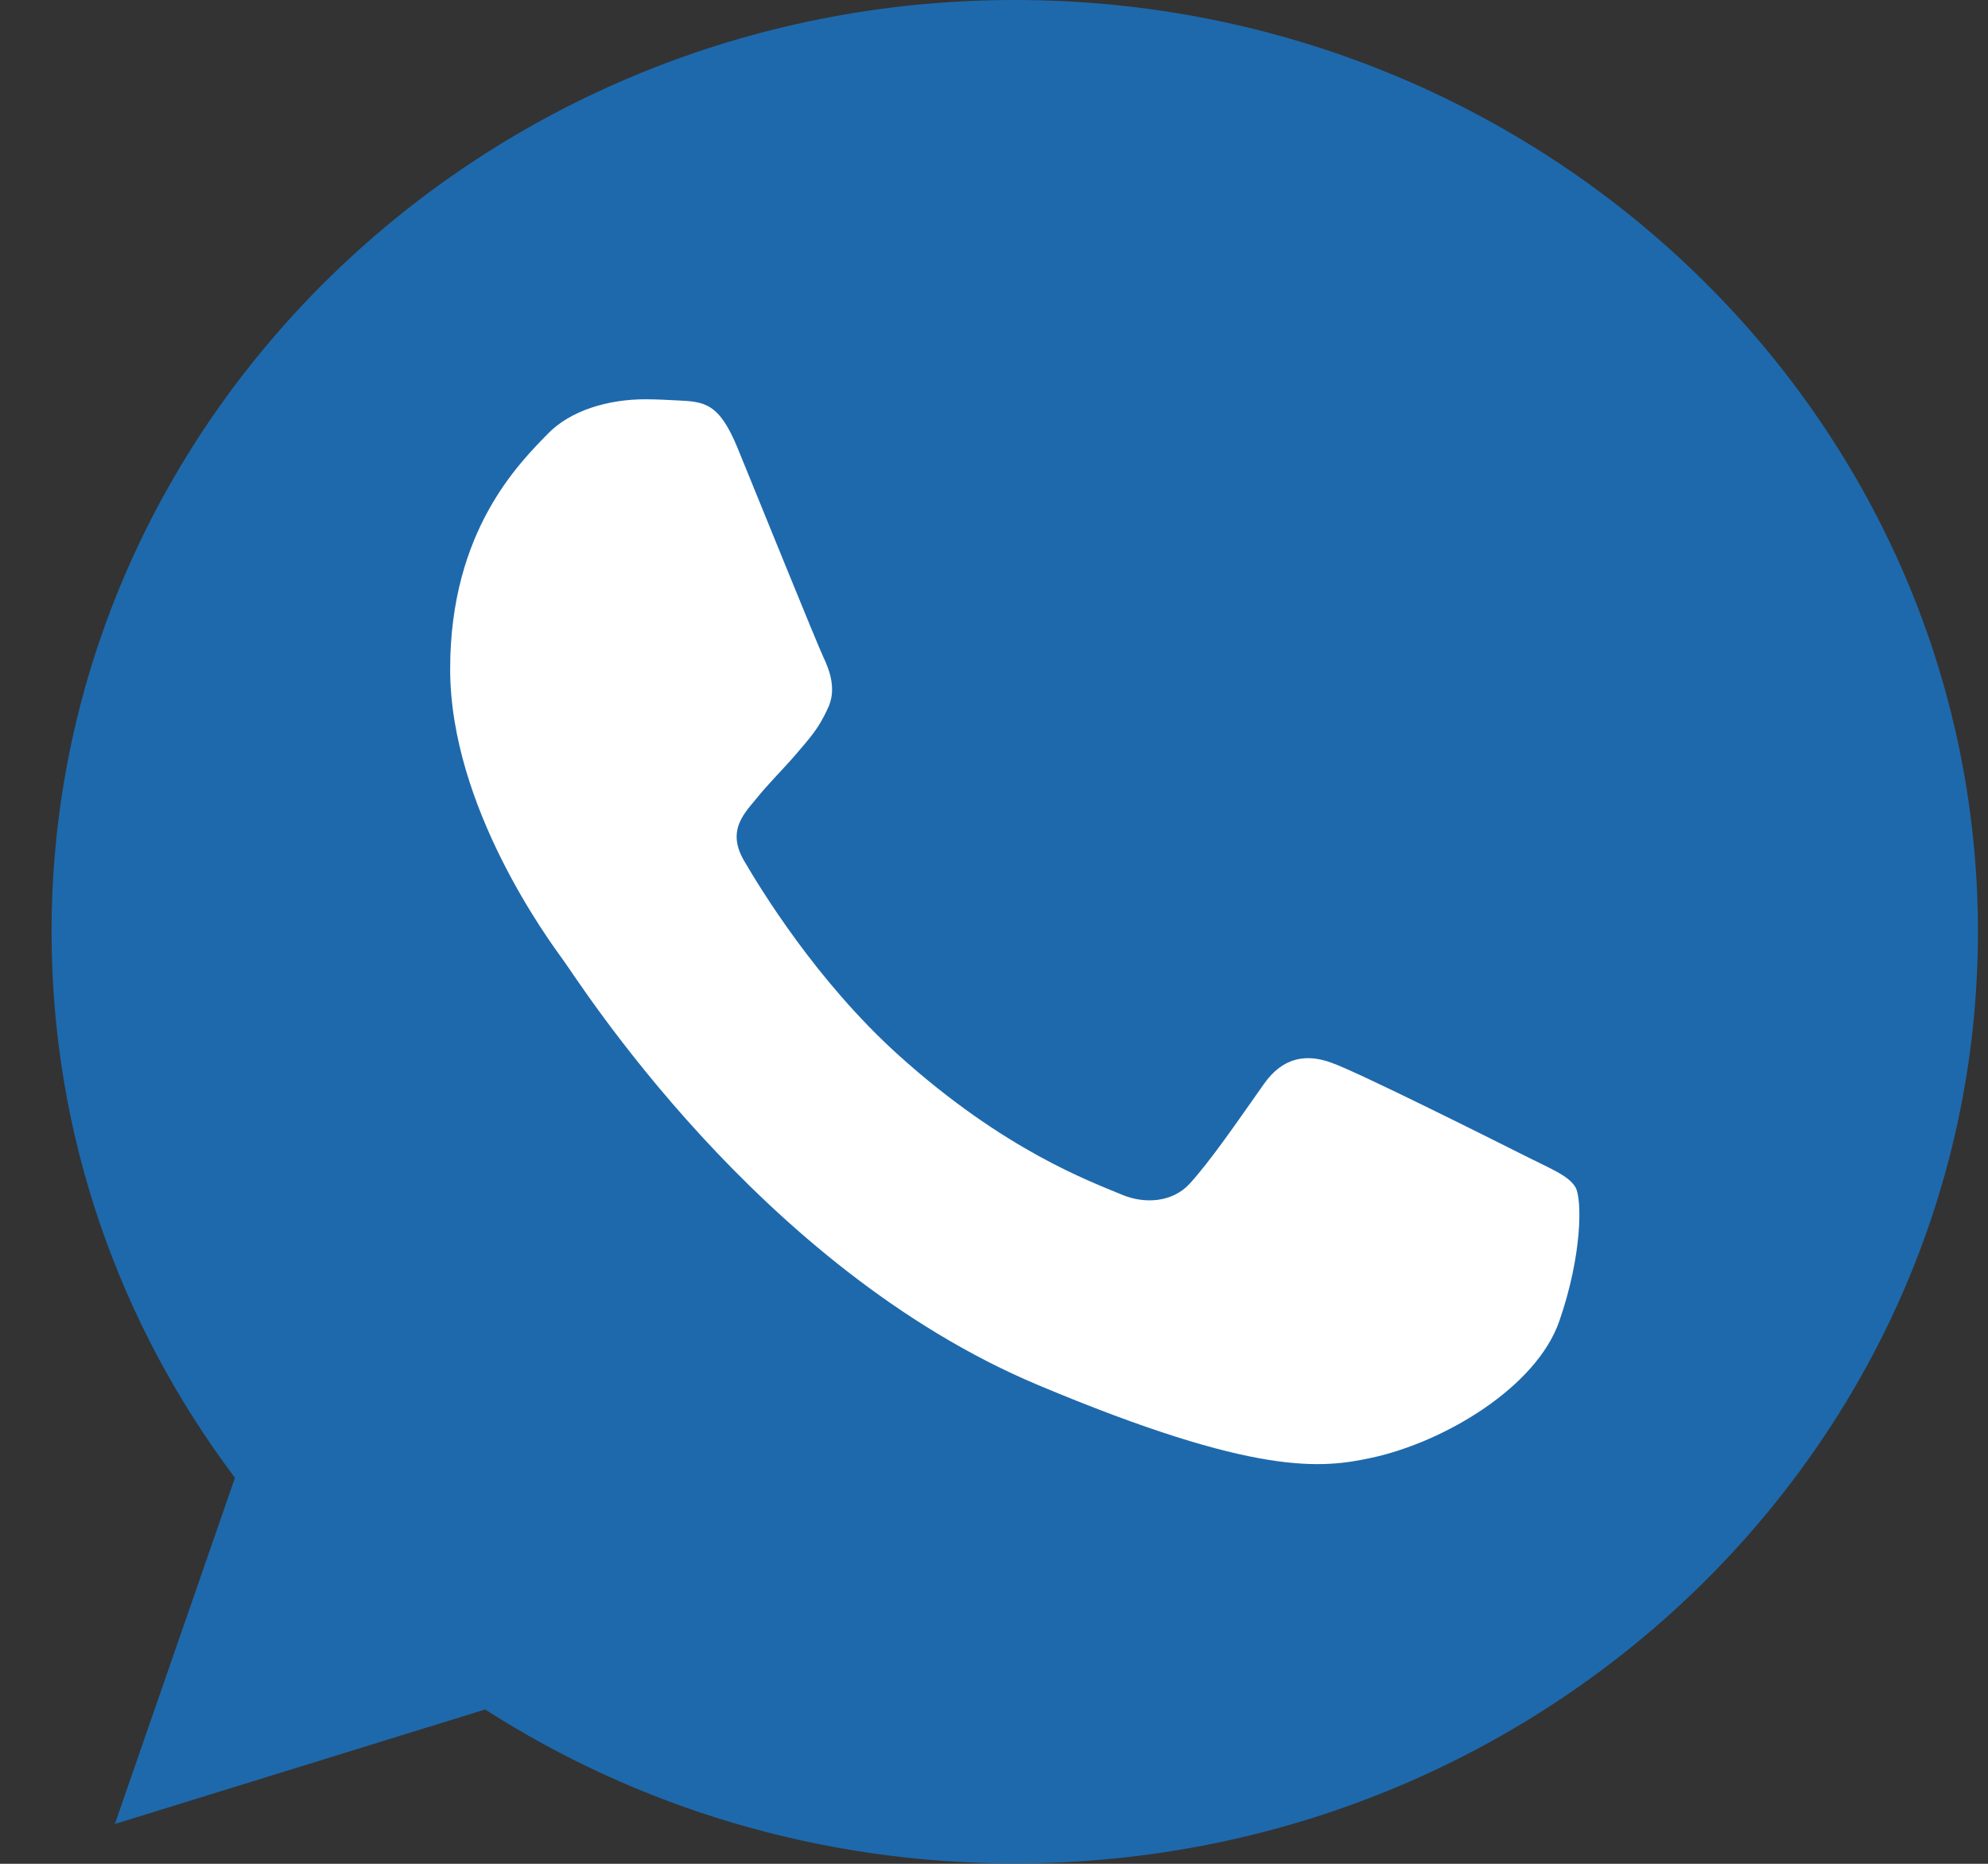 <?xml version="1.0" encoding="UTF-8"?>
<svg xmlns="http://www.w3.org/2000/svg" width="32" height="30" viewBox="0 0 32 30" fill="none">
  <rect x="0" y="0" width="32" height="30" fill="#333333" stroke="none"/>
  <path d="M16.338 0H16.33C7.782 0 0.83 6.726 0.83 14.997C0.83 18.278 1.923 21.318 3.782 23.787L1.849 29.359L7.809 27.516C10.26 29.087 13.185 29.994 16.338 29.994C24.887 29.994 31.838 23.266 31.838 14.997C31.838 6.728 24.887 0 16.338 0Z" fill="#1E69AC"></path>
  <path d="M25.098 21.269C24.728 22.328 23.258 23.207 22.086 23.463C21.284 23.636 20.236 23.774 16.71 22.294C12.199 20.401 9.295 15.758 9.068 15.457C8.851 15.156 7.246 12.999 7.246 10.768C7.246 8.538 8.364 7.451 8.815 6.985C9.185 6.602 9.797 6.427 10.384 6.427C10.574 6.427 10.745 6.437 10.899 6.445C11.349 6.464 11.576 6.491 11.873 7.212C12.243 8.116 13.145 10.347 13.253 10.576C13.362 10.805 13.471 11.116 13.318 11.417C13.174 11.728 13.047 11.866 12.821 12.131C12.595 12.395 12.38 12.597 12.153 12.881C11.946 13.127 11.712 13.392 11.973 13.848C12.234 14.295 13.136 15.786 14.463 16.983C16.177 18.528 17.566 19.021 18.062 19.231C18.433 19.386 18.874 19.349 19.145 19.058C19.488 18.683 19.912 18.061 20.344 17.449C20.651 17.01 21.038 16.956 21.445 17.111C21.859 17.257 24.052 18.355 24.503 18.582C24.954 18.811 25.251 18.92 25.361 19.113C25.468 19.305 25.468 20.208 25.098 21.269Z" fill="white"></path>
</svg>
